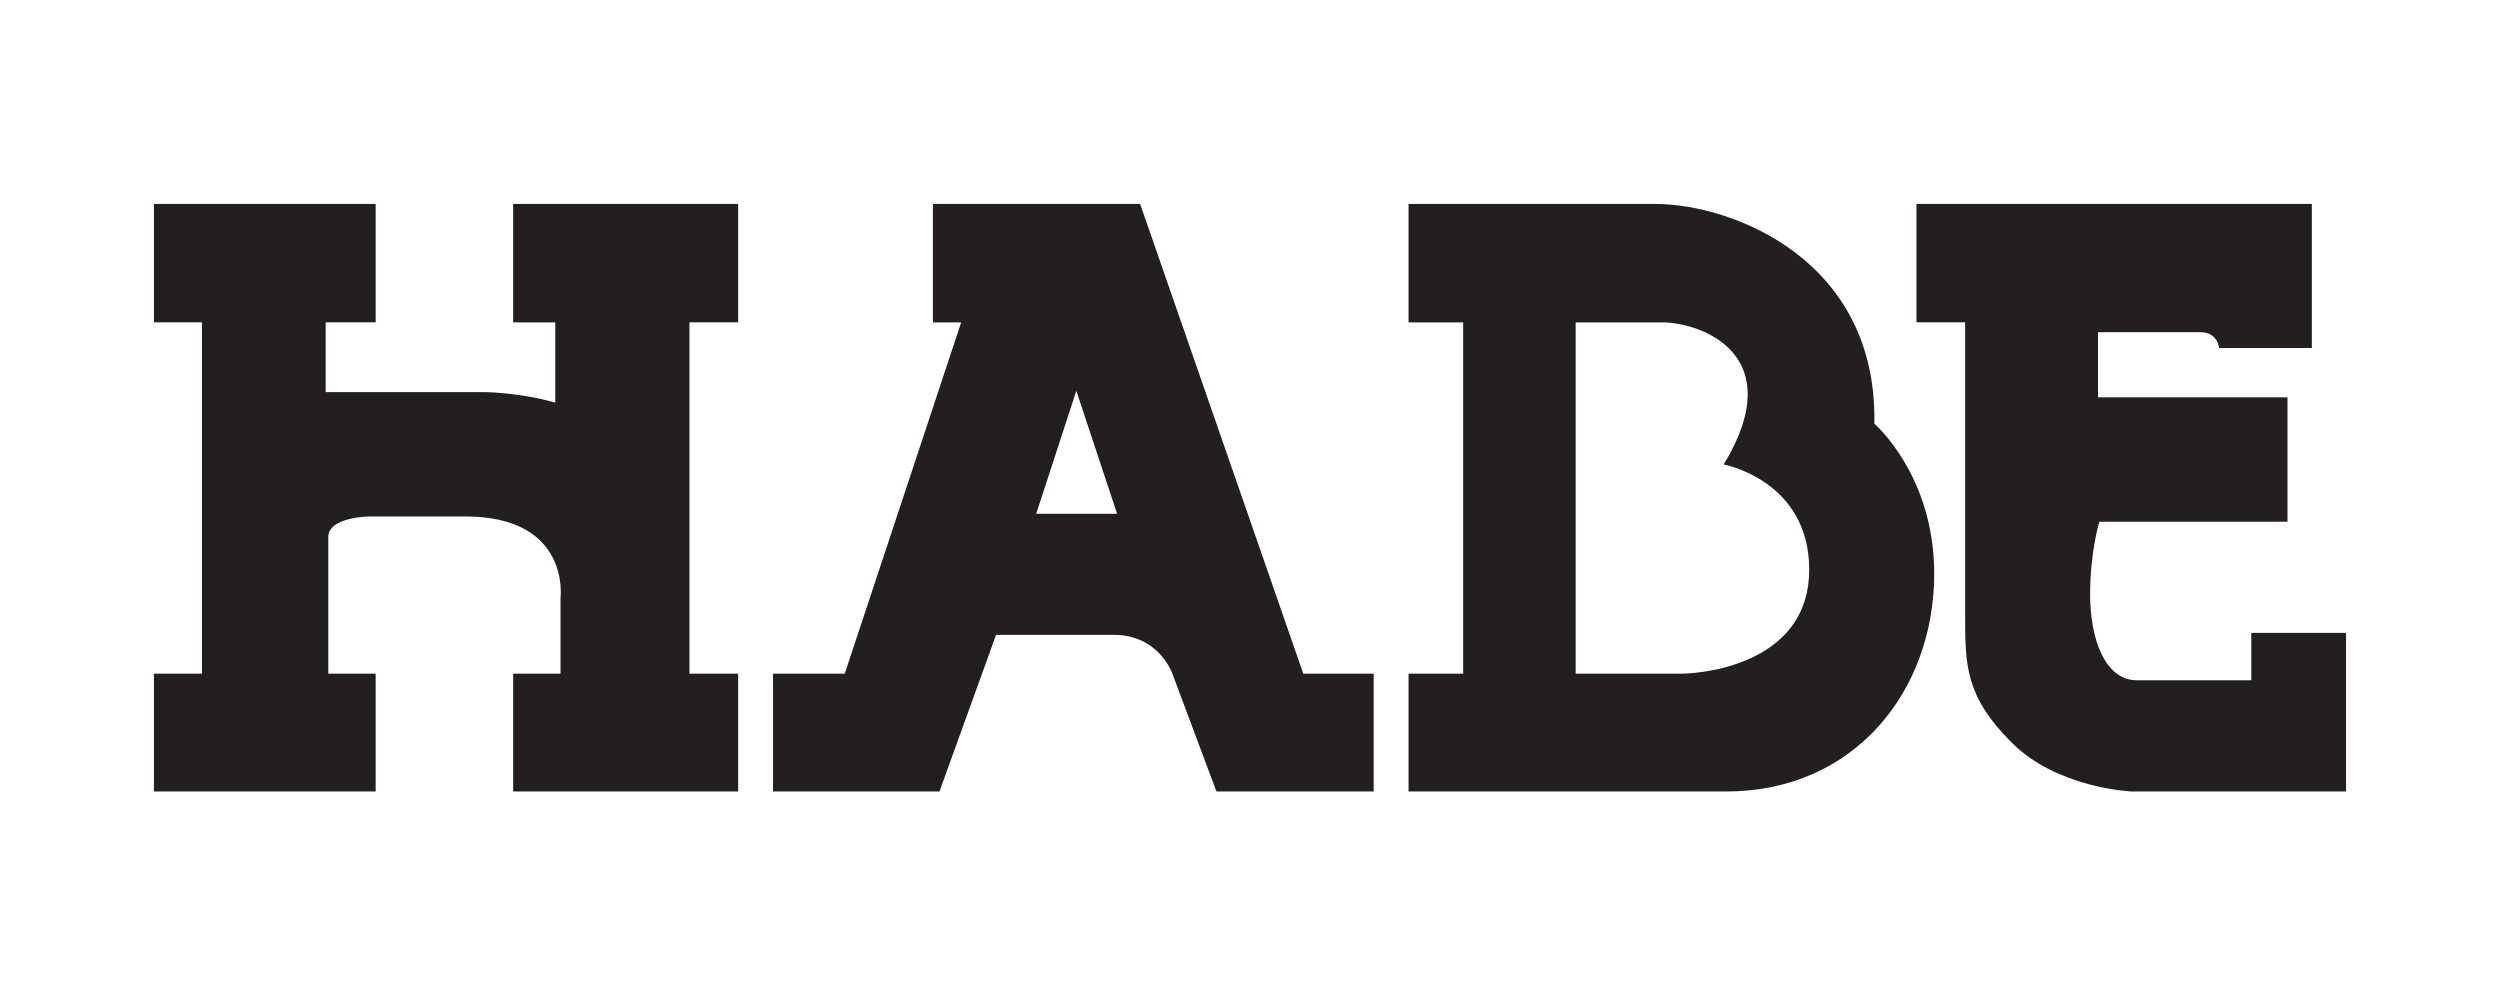 <svg version="1.2" xmlns="http://www.w3.org/2000/svg" viewBox="0 0 380 152" width="380" height="152"><style>.a{fill:#231f20}</style><path class="a" d="m78 49h6.4v12.2c-5.6-1.6-10.9-1.6-10.9-1.6h-24v-10.6h7.6v-18h-33.7v18h7.3v53.4h-7.3v17.9h33.7v-17.9h-7.2c0 0 0-17.9 0-20.8 0-3 6.2-3.1 6.2-3.1 0.2 0 2 0 14.6 0 16.1 0 14.5 12.4 14.5 12.4v11.5h-7.2v17.9h34.2v-17.9h-7.4v-53.4h7.4v-18h-34.2z"/><path fill-rule="evenodd" class="a" d="m198.1 102.4h10.7v17.9h-23.9l-6.7-17.9c0 0-2-5.9-8.9-5.9-7 0-17.9 0-17.9 0l-8.6 23.8h-25.3v-17.9h10.9l17.7-53.4h-4.3v-18h31.5zm-28.3-24.3l-6.2-18.7-6.1 18.7z"/><path class="a" d="m342.2 96.2v7.2c0 0-12.5 0-17.4 0-4.9 0-7.1-6.4-7.1-13 0-6.6 1.4-11.1 1.4-11.1h28.6v-18.9h-28.8v-9.9c0 0 13 0 15.6 0 2.6 0 2.8 2.4 2.8 2.4h14.1v-21.9h-60.1v18h7.4c0 0 0 39.8 0 44.5 0 7.5 0 12.3 7 19.3 6.9 7 18.2 7.5 18.2 7.5h32.7v-24.1z"/><path fill-rule="evenodd" class="a" d="m294 87.2c0 17.7-12 33.1-31.6 33.1-19.7 0-48.3 0-48.3 0v-17.9h8.3v-53.4h-8.3v-18c0 0 27.2 0 37.5 0 11.6 0 33.8 8.4 33.3 33.4 0 0 9.1 7.8 9.1 22.8zm-19-0.6c0-13.6-13-16-13-16 10.1-16.6-3.3-21.6-9.4-21.6-4.1 0-13.1 0-13.1 0v53.4c0 0 11 0 15.8 0 4.8 0 19.7-2.1 19.7-15.8z"/></svg>